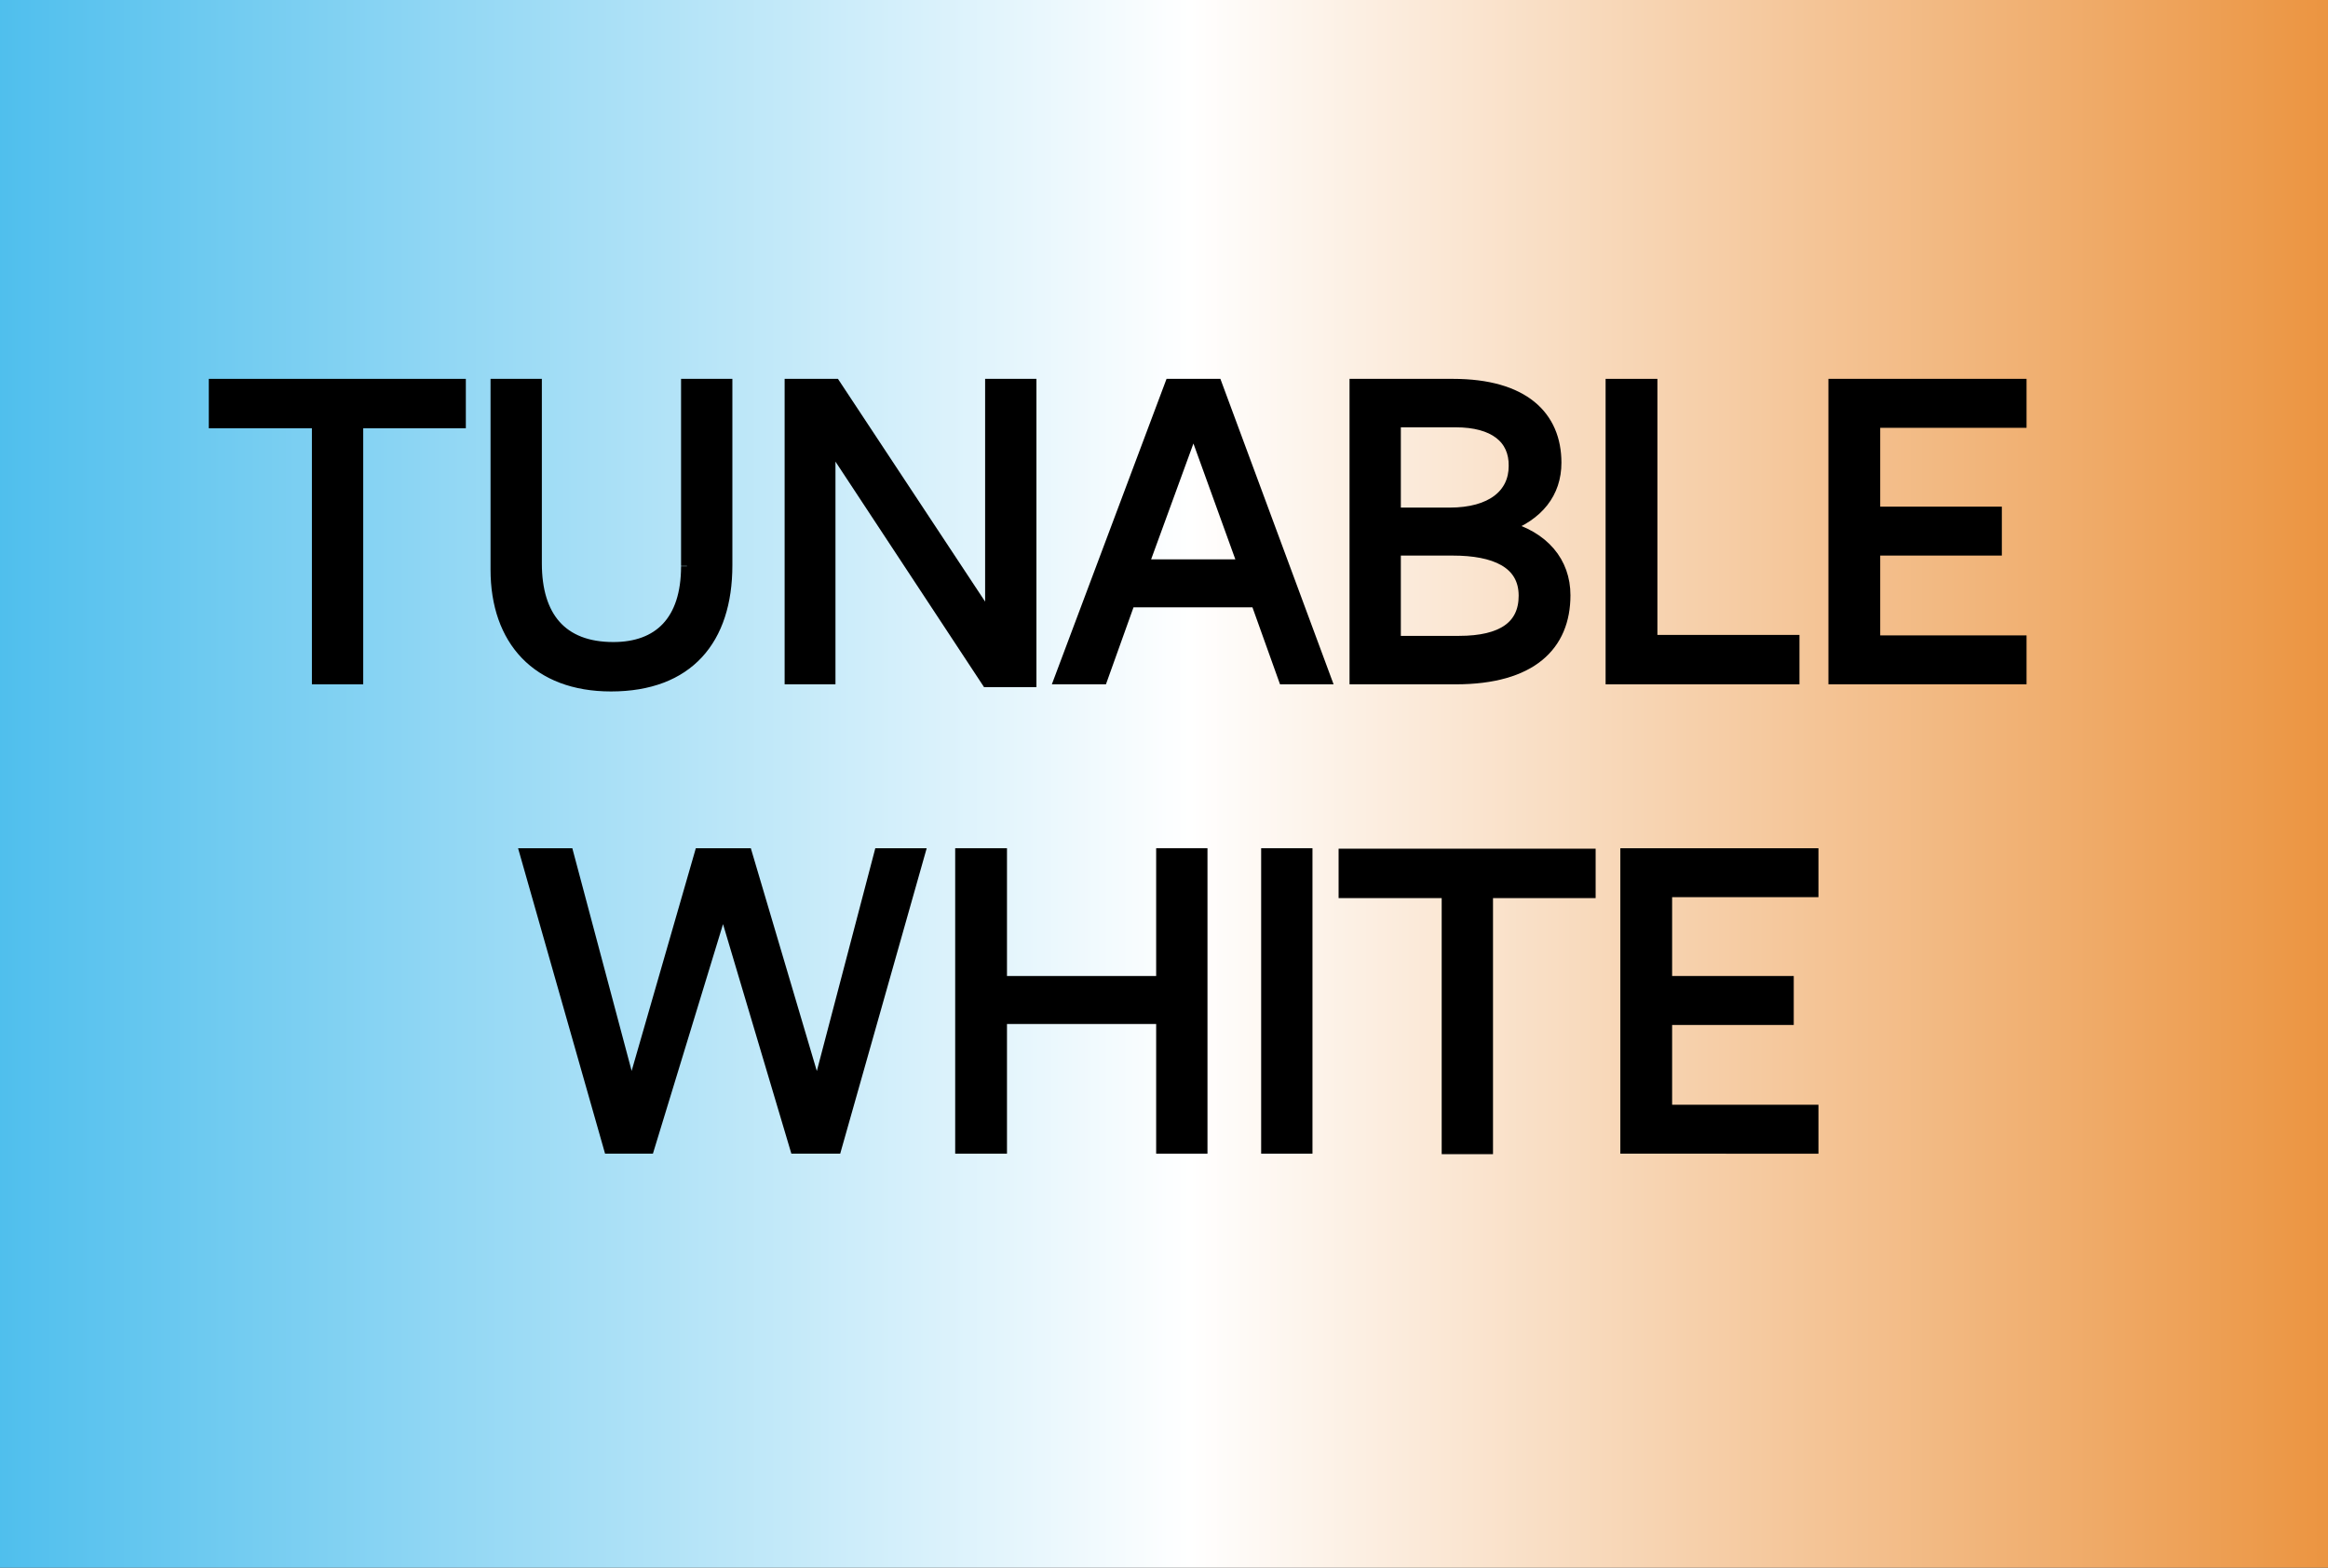 <?xml version="1.0" encoding="utf-8"?>
<!-- Generator: Adobe Illustrator 26.0.1, SVG Export Plug-In . SVG Version: 6.00 Build 0)  -->
<svg version="1.1" xmlns="http://www.w3.org/2000/svg" xmlns:xlink="http://www.w3.org/1999/xlink" x="0px" y="0px"
	 viewBox="0 0 49 33" style="enable-background:new 0 0 49 33;" xml:space="preserve">
<rect x="0" y="0" width="49" height="33" fill="#333333" stroke="none"/>
<style type="text/css">
	.st0{fill:url(#SVGID_1_);}
	.st1{fill:#F07C23;}
	.st2{fill:#FFCF01;}
	.st3{fill:#F3DF71;}
	.st4{fill:#98D2E5;}
	.st5{fill:url(#SVGID_00000093860828574198797160000014995671050319148708_);}
	.st6{fill:url(#SVGID_00000044144975948644108390000006931481175366397629_);}
	.st7{fill:#9BBFBE;}
	.st8{fill:#DFDFDE;}
	.st9{fill:#FFFFFF;}
	.st10{fill:url(#SVGID_00000155139894319351592850000008990722195588163493_);}
	.st11{fill:url(#SVGID_00000013891093541703409670000009829375389212368055_);}
	.st12{fill:url(#SVGID_00000172435765715541511010000004923424715843194754_);}
	.st13{fill:url(#SVGID_00000127028287375866948990000011941361946586713241_);}
	.st14{fill:url(#SVGID_00000152253826831894104700000003896134627525125559_);}
	.st15{fill:url(#SVGID_00000137111967316153631770000013631317251298385064_);}
	.st16{fill:url(#SVGID_00000031910640142238300190000017542332158653961899_);}
	.st17{fill:url(#SVGID_00000031924259068344221950000011266431764168683139_);}
	.st18{fill:none;stroke:#ED1C24;stroke-miterlimit:10;}
	.st19{fill:url(#SVGID_00000183950441317926087110000010003709814642893446_);}
	.st20{fill:url(#SVGID_00000095301083868256195870000017021727323965669530_);}
	.st21{stroke:#000000;stroke-width:0.25;stroke-miterlimit:10;}
	.st22{fill:url(#SVGID_00000016049733816995029540000000659065942884369838_);}
	.st23{fill:url(#SVGID_00000031188913768925921700000005840636350974422428_);}
	.st24{fill:url(#SVGID_00000030486873425432512040000014628121102510258603_);}
	.st25{opacity:0.8;}
	.st26{display:none;}
</style>
<g id="Laag_1">
</g>
<g id="FINAL">
	<rect x="-168.21" y="-152.35" class="st18" width="557.23" height="905.61"/>
	<linearGradient id="SVGID_1_" gradientUnits="userSpaceOnUse" x1="-0.335" y1="16.5" x2="49.335" y2="16.5">
		<stop  offset="0" style="stop-color:#4DBEED"/>
		<stop  offset="0.511" style="stop-color:#FFFFFF"/>
		<stop  offset="1" style="stop-color:#EB933E"/>
	</linearGradient>
	<rect x="-0.33" y="-0.23" class="st0" width="49.67" height="33.45"/>
	<g>
		<path class="st21" d="M7.52,8.89v5.39H6.69V8.89H4.52V8.1h5.16v0.79H7.52z"/>
		<path class="st21" d="M12.86,14.43c-1.55,0-2.41-0.96-2.41-2.44V8.1h0.83v3.76c0,1.12,0.53,1.78,1.63,1.78
			c0.96,0,1.55-0.56,1.55-1.72c0,0.05,0-3.82,0-3.82h0.83c0,0,0,3.71,0,3.8C15.29,13.46,14.48,14.43,12.86,14.43z"/>
		<path class="st21" d="M20.87,8.1h0.82v6.24h-0.91L17.46,9.3v4.98h-0.82V8.1h0.93l3.29,4.98V8.1z"/>
		<path class="st21" d="M27.89,14.28h-0.86l-0.58-1.62h-2.68l-0.58,1.62h-0.87l2.32-6.18h0.96L27.89,14.28z M25.12,8.97l-1.07,2.93
			h2.13L25.12,8.97z"/>
		<path class="st21" d="M32.93,12.53c0,1.05-0.7,1.75-2.29,1.75h-2.11V8.1h2.05c1.49,0,2.16,0.67,2.16,1.64
			c0,0.63-0.37,1.1-1.06,1.35C32.49,11.3,32.93,11.84,32.93,12.53z M30.64,8.87h-1.28v1.94c0.01,0,1.15,0,1.15,0
			c0.89,0,1.37-0.4,1.37-1C31.89,9.22,31.45,8.87,30.64,8.87z M30.58,11.57h-1.22v1.94h1.35c0.92,0,1.38-0.33,1.38-0.97
			C32.09,11.83,31.45,11.57,30.58,11.57z"/>
		<path class="st21" d="M33.92,14.28V8.1h0.84v5.39h2.99v0.79H33.92z"/>
		<path class="st21" d="M38.61,14.28V8.1h3.92v0.78h-3.08v1.91h2.56v0.78h-2.56v1.93h3.08v0.78H38.61z"/>
		<path class="st21" d="M13.65,24.16h-0.82l-1.76-6.18h0.88l1.34,5.03l1.45-5.03h0.97l1.49,5.03l1.32-5.03h0.82l-1.75,6.18h-0.84
			l-1.53-5.14L13.65,24.16z"/>
		<path class="st21" d="M24.46,24.16v-2.73h-3.39v2.73h-0.84v-6.18h0.84v2.69h3.39v-2.69h0.83v6.18H24.46z"/>
		<path class="st21" d="M26.67,24.16v-6.18h0.83v6.18H26.67z"/>
		<path class="st21" d="M31.3,18.78v5.39h-0.83v-5.39H28.3v-0.79h5.16v0.79H31.3z"/>
		<path class="st21" d="M34.23,24.16v-6.18h3.92v0.78h-3.08v1.91h2.56v0.78h-2.56v1.93h3.08v0.78H34.23z"/>
	</g>
</g>
<g id="Laag_2" class="st26">
</g>
</svg>
